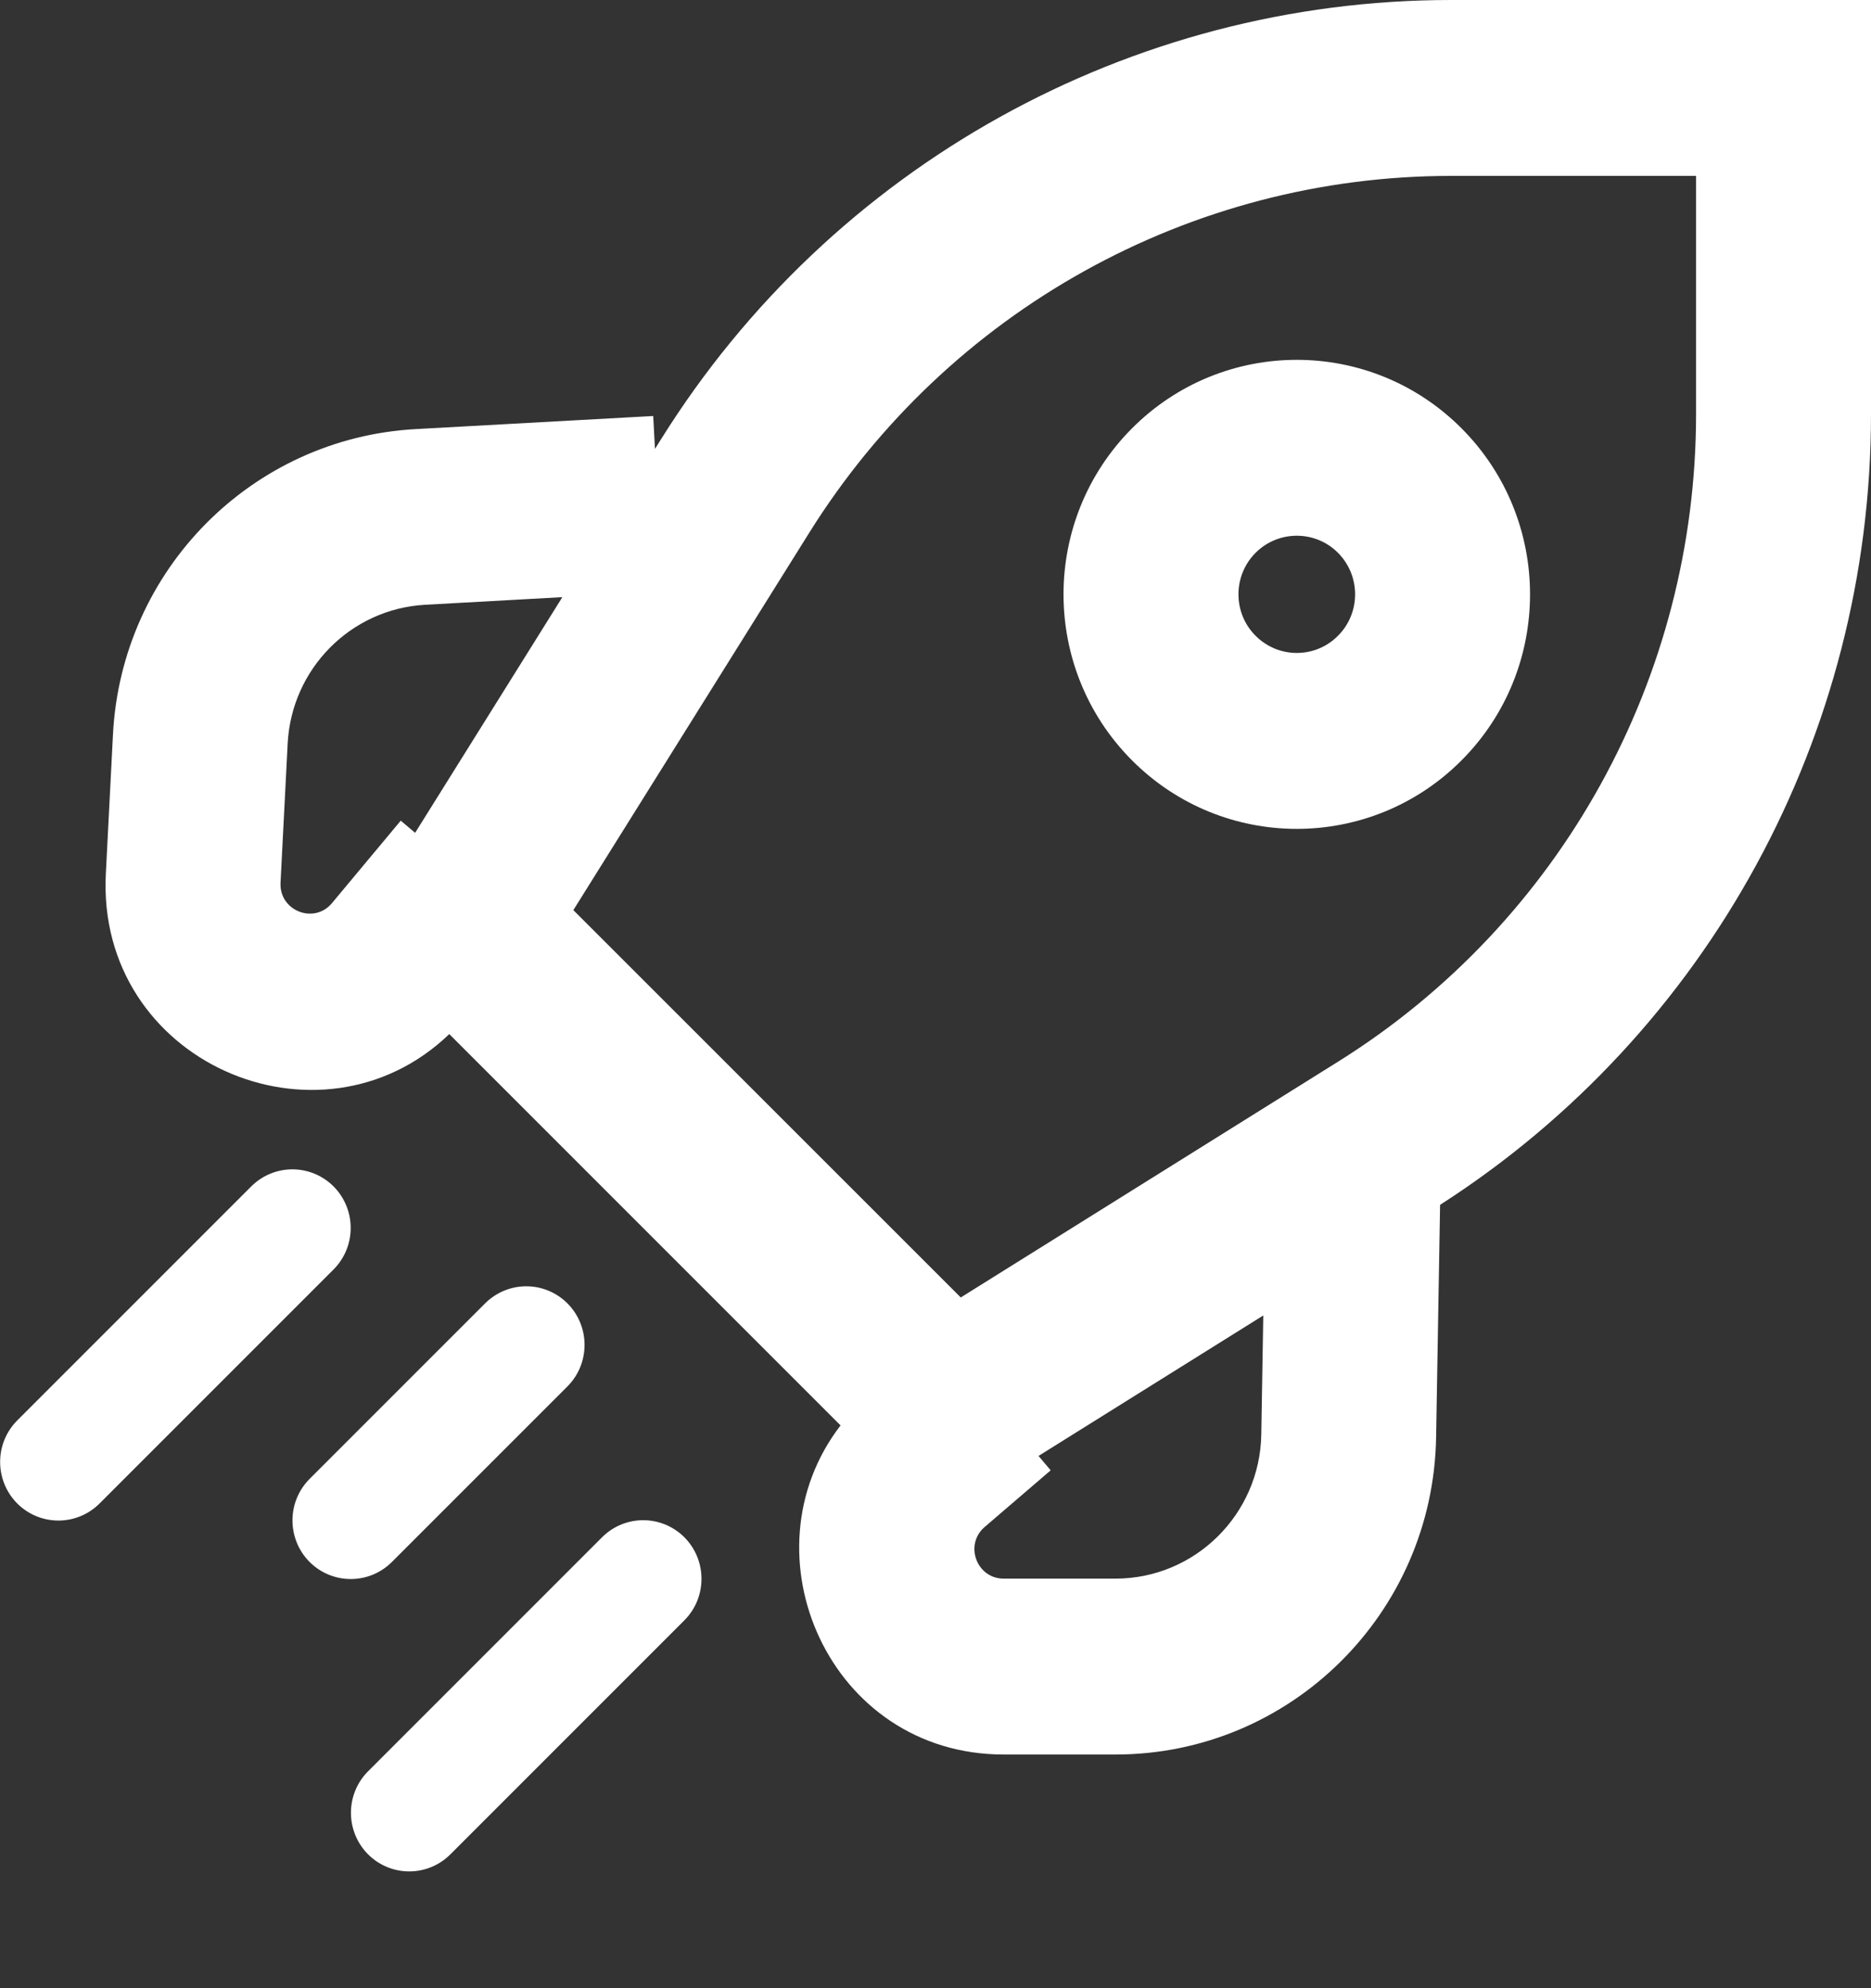 <?xml version="1.0" encoding="UTF-8"?>
<svg xmlns="http://www.w3.org/2000/svg" width="16" height="17" viewBox="0 0 16 17" fill="none">
  <rect x="0" y="0" width="16" height="17" fill="#333333" stroke="none"/>
  <path fill-rule="evenodd" clip-rule="evenodd" d="M8.216 11.094L11.444 9.077C13.347 7.887 14.504 5.794 14.504 3.541V1.504L12.409 1.504C10.18 1.504 8.107 2.656 6.921 4.554L4.903 7.782L8.216 11.094ZM10.803 11.248L8.881 12.449L8.985 12.572L8.421 13.056C8.244 13.207 8.351 13.498 8.583 13.498H9.539C10.219 13.498 10.774 12.949 10.786 12.266L10.803 11.248ZM7.188 12.188L3.842 8.842C2.735 9.906 0.823 9.08 0.905 7.471L0.966 6.281C1.038 4.873 2.155 3.746 3.555 3.669L5.586 3.557L5.601 3.838L5.654 3.754C7.114 1.418 9.665 0 12.409 0H14.504H16V1.504V3.541C16 6.282 14.609 8.83 12.315 10.302L12.281 12.291C12.255 13.796 11.035 15.002 9.539 15.002H8.583C7.092 15.002 6.343 13.287 7.188 12.188ZM3.637 5.171L4.809 5.106L3.55 7.121L3.427 7.017L2.839 7.722C2.686 7.906 2.387 7.788 2.399 7.548L2.46 6.358C2.493 5.718 3 5.206 3.637 5.171ZM10.737 5.436C10.932 5.632 11.248 5.632 11.442 5.436C11.637 5.241 11.637 4.923 11.442 4.727C11.248 4.532 10.932 4.532 10.737 4.727C10.542 4.923 10.542 5.241 10.737 5.436ZM9.679 6.5C10.458 7.283 11.721 7.283 12.5 6.5C13.279 5.717 13.279 4.447 12.5 3.664C11.721 2.881 10.458 2.881 9.679 3.664C8.9 4.447 8.9 5.717 9.679 6.5ZM4.852 11.855C5.047 11.66 5.048 11.343 4.854 11.146C4.659 10.95 4.344 10.949 4.148 11.145L2.648 12.645C2.453 12.84 2.452 13.157 2.646 13.354C2.841 13.55 3.156 13.551 3.352 13.355L4.852 11.855ZM5.854 13.146C6.048 13.343 6.047 13.66 5.852 13.855L3.852 15.855C3.656 16.051 3.341 16.05 3.146 15.854C2.952 15.657 2.953 15.34 3.148 15.145L5.148 13.145C5.344 12.949 5.659 12.95 5.854 13.146ZM2.852 10.855C3.047 10.66 3.048 10.343 2.854 10.146C2.659 9.95 2.344 9.949 2.148 10.145L0.148 12.145C-0.047 12.34 -0.048 12.657 0.146 12.854C0.341 13.05 0.656 13.051 0.852 12.855L2.852 10.855Z" fill="white"></path>
</svg>
